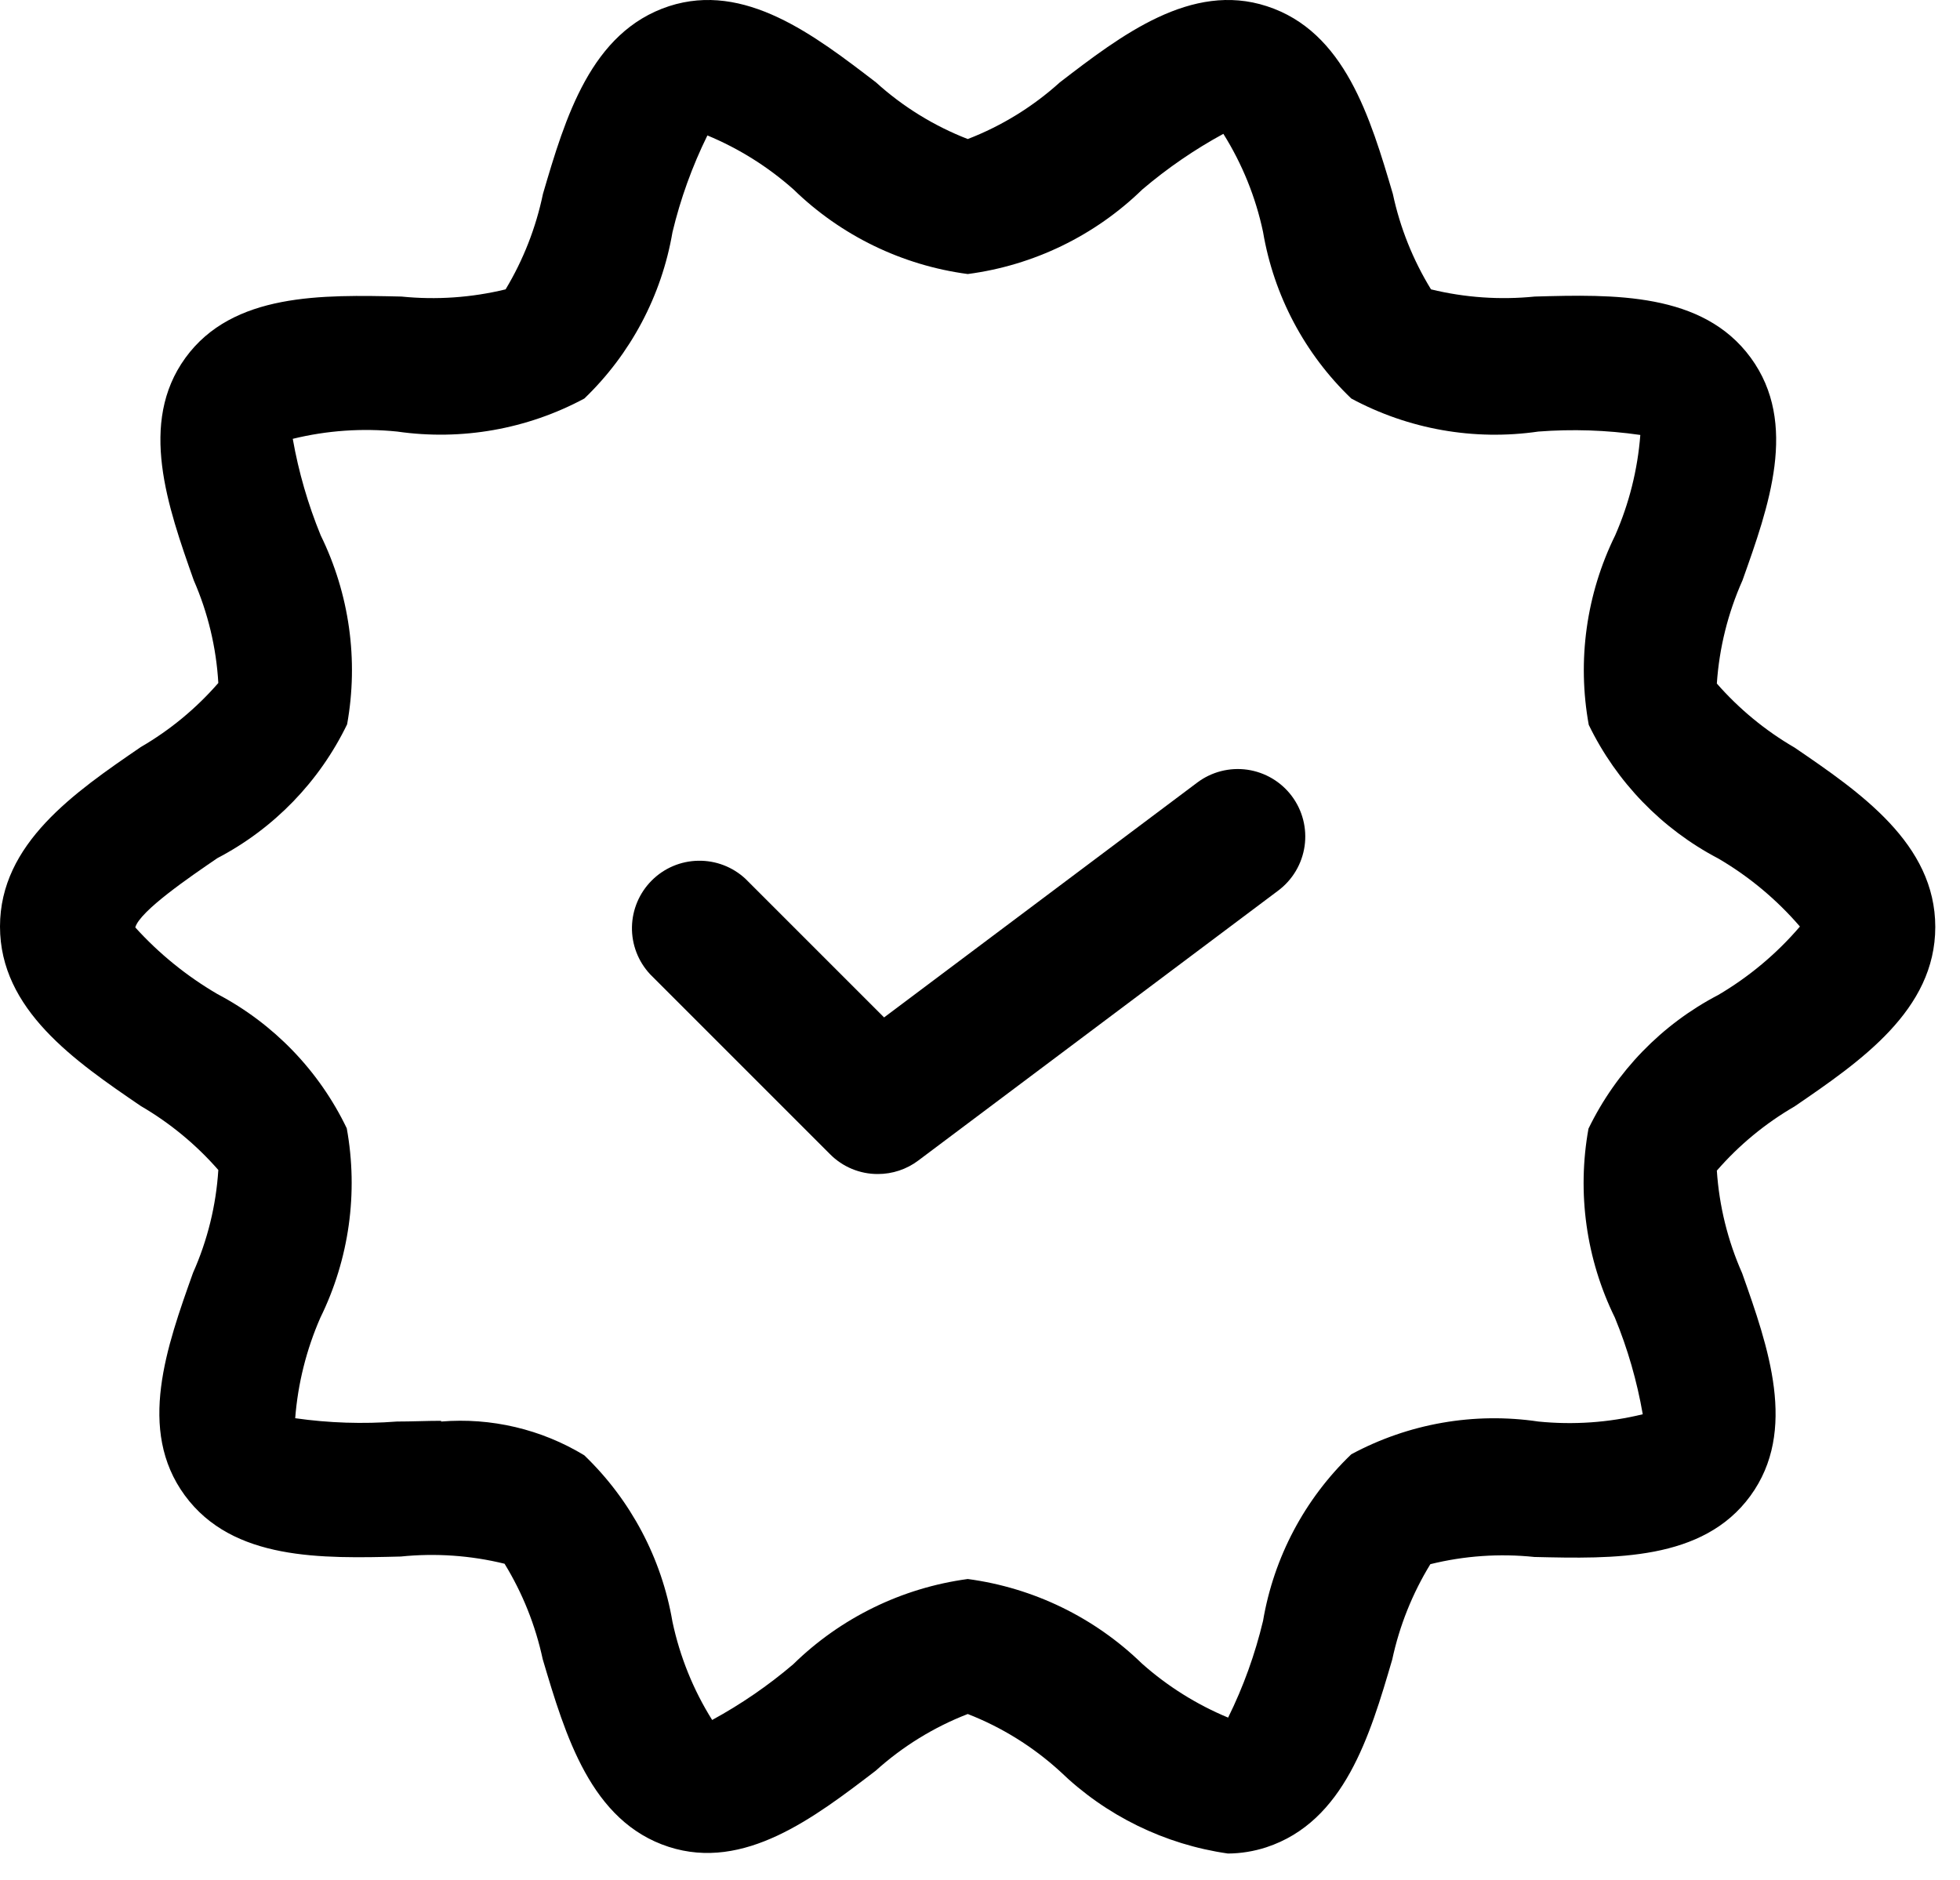<svg width="49" height="47" viewBox="0 0 49 47" fill="none" xmlns="http://www.w3.org/2000/svg">
<path d="M30.699 46.339C29.116 46.113 27.645 45.392 26.496 44.28C25.823 43.667 25.043 43.182 24.194 42.851C23.347 43.179 22.567 43.66 21.892 44.269C20.351 45.448 18.605 46.782 16.718 46.172C14.769 45.54 14.134 43.385 13.568 41.481C13.387 40.637 13.065 39.83 12.614 39.094C11.765 38.886 10.888 38.825 10.019 38.914C8.046 38.963 5.819 39.022 4.619 37.384C3.42 35.746 4.169 33.665 4.826 31.82C5.188 31.007 5.402 30.137 5.458 29.25C4.903 28.615 4.248 28.075 3.519 27.65C1.87 26.525 0 25.243 0 23.164C0 21.085 1.87 19.807 3.519 18.677C4.249 18.253 4.904 17.712 5.458 17.075C5.407 16.19 5.199 15.321 4.844 14.508C4.192 12.663 3.454 10.571 4.637 8.944C5.821 7.317 8.055 7.369 10.037 7.414C10.909 7.502 11.789 7.441 12.64 7.234C13.084 6.496 13.399 5.689 13.574 4.847C14.132 2.945 14.769 0.797 16.724 0.155C18.621 -0.461 20.358 0.878 21.899 2.059C22.571 2.668 23.349 3.148 24.194 3.476C25.042 3.149 25.822 2.668 26.496 2.059C28.033 0.878 29.783 -0.461 31.671 0.155C33.622 0.788 34.258 2.943 34.821 4.847C35.001 5.691 35.324 6.498 35.775 7.234C36.623 7.441 37.501 7.501 38.369 7.414C40.34 7.358 42.57 7.304 43.769 8.944C44.968 10.584 44.219 12.663 43.562 14.51C43.199 15.325 42.981 16.198 42.921 17.089C43.477 17.724 44.133 18.265 44.863 18.689C46.512 19.814 48.382 21.096 48.382 23.175C48.382 25.254 46.512 26.534 44.863 27.662C44.132 28.086 43.475 28.628 42.921 29.266C42.98 30.151 43.194 31.018 43.553 31.829C44.208 33.676 44.948 35.768 43.76 37.397C42.572 39.026 40.345 38.972 38.36 38.925C37.489 38.834 36.609 38.895 35.759 39.105C35.308 39.841 34.986 40.648 34.805 41.492C34.247 43.396 33.611 45.542 31.655 46.184C31.346 46.284 31.024 46.337 30.699 46.339ZM11.027 35.539C12.28 35.436 13.533 35.731 14.607 36.383C15.769 37.499 16.542 38.959 16.812 40.547C16.997 41.417 17.332 42.247 17.804 43C18.525 42.607 19.204 42.141 19.829 41.609C21.016 40.446 22.547 39.698 24.194 39.476C25.836 39.695 27.363 40.437 28.55 41.591C29.188 42.158 29.916 42.614 30.703 42.941C31.084 42.17 31.376 41.359 31.576 40.523C31.845 38.933 32.618 37.473 33.782 36.358C35.212 35.588 36.852 35.3 38.459 35.539C39.333 35.627 40.216 35.566 41.069 35.357C40.925 34.529 40.692 33.719 40.372 32.942C39.653 31.478 39.422 29.822 39.712 28.217C40.407 26.783 41.544 25.611 42.957 24.874C43.727 24.421 44.417 23.843 44.998 23.164C44.416 22.488 43.727 21.913 42.957 21.463C41.548 20.725 40.413 19.553 39.719 18.122C39.426 16.513 39.657 14.853 40.379 13.385C40.728 12.59 40.941 11.741 41.008 10.874C40.164 10.752 39.31 10.724 38.459 10.789C36.852 11.023 35.212 10.733 33.782 9.963C32.618 8.848 31.845 7.388 31.576 5.798C31.392 4.929 31.056 4.099 30.584 3.346C29.863 3.738 29.185 4.204 28.559 4.736C27.37 5.893 25.839 6.635 24.194 6.851C22.553 6.633 21.025 5.891 19.838 4.736C19.201 4.17 18.473 3.713 17.685 3.386C17.305 4.158 17.012 4.969 16.812 5.805C16.541 7.391 15.769 8.848 14.609 9.963C13.178 10.732 11.537 11.021 9.929 10.789C9.055 10.7 8.172 10.762 7.319 10.971C7.465 11.798 7.699 12.606 8.017 13.383C8.735 14.847 8.967 16.503 8.678 18.108C7.984 19.543 6.846 20.716 5.434 21.454C4.759 21.915 3.494 22.777 3.382 23.186C3.977 23.843 4.669 24.404 5.434 24.851C6.845 25.594 7.979 26.771 8.669 28.208C8.961 29.817 8.729 31.477 8.008 32.945C7.66 33.741 7.447 34.589 7.38 35.456C8.222 35.576 9.075 35.604 9.922 35.539C10.294 35.539 10.663 35.521 11.027 35.521V35.539Z" fill="black"/>
<path d="M21.944 29.351C21.723 29.352 21.503 29.308 21.298 29.223C21.094 29.138 20.908 29.014 20.752 28.856L16.252 24.356C15.954 24.036 15.791 23.613 15.799 23.176C15.807 22.739 15.984 22.322 16.293 22.013C16.602 21.703 17.019 21.526 17.457 21.519C17.894 21.511 18.317 21.673 18.637 21.971L22.102 25.436L29.932 19.564C30.29 19.295 30.74 19.18 31.183 19.243C31.626 19.307 32.026 19.543 32.294 19.901C32.563 20.259 32.678 20.709 32.615 21.152C32.551 21.596 32.315 21.995 31.957 22.264L22.957 29.014C22.665 29.234 22.309 29.352 21.944 29.351Z" fill="black"/>
</svg>
